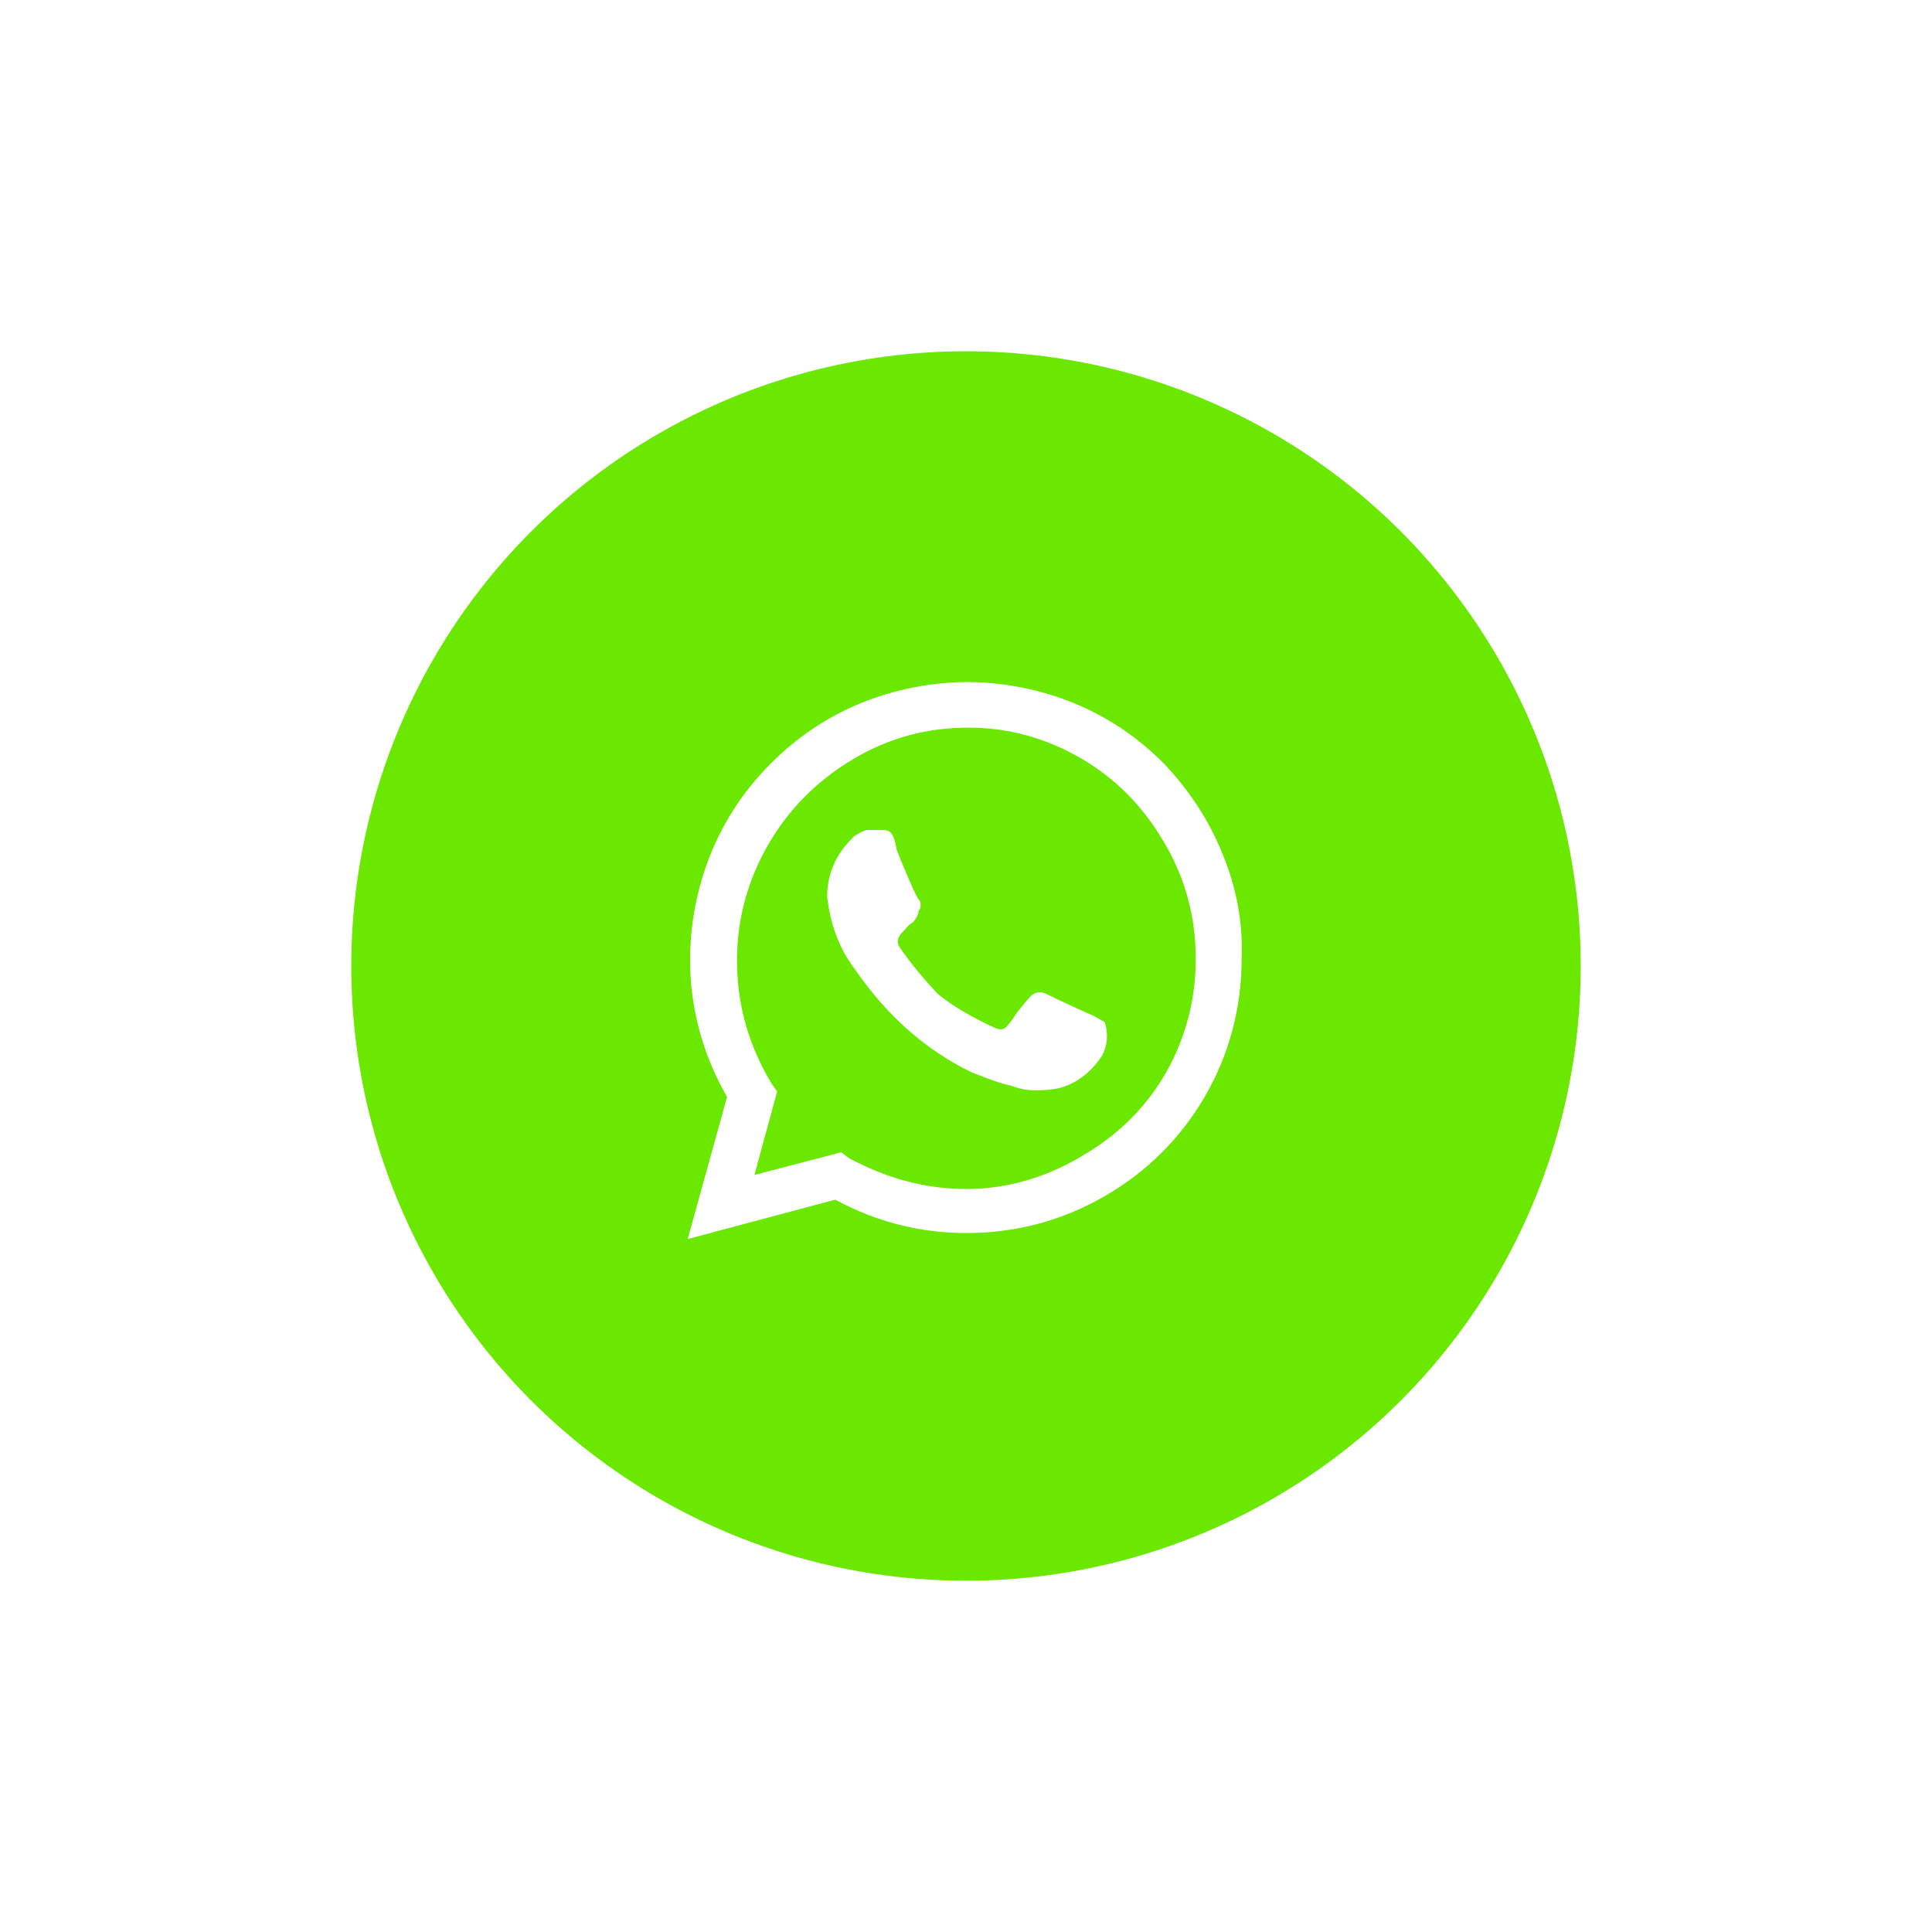 <svg width="110" height="110" viewBox="0 0 110 110" fill="none" xmlns="http://www.w3.org/2000/svg">
<g filter="url(#filter0_d_108_132)">
<circle cx="55" cy="55" r="35" fill="#6BE800"/>
</g>
<path d="M62.296 57.854C61.156 57.347 60.257 56.929 59.598 56.6C59.243 56.423 58.927 56.473 58.648 56.752C58.547 56.853 58.306 57.145 57.926 57.626C57.673 58.006 57.495 58.247 57.394 58.348C57.217 58.627 56.951 58.677 56.596 58.5C55.279 57.892 54.215 57.259 53.404 56.6C52.543 55.688 51.808 54.789 51.2 53.902C51.124 53.775 51.099 53.636 51.124 53.484C51.175 53.332 51.251 53.205 51.352 53.104L51.504 52.952C51.681 52.724 51.846 52.572 51.998 52.496C52.201 52.243 52.302 52.027 52.302 51.85C52.378 51.774 52.416 51.673 52.416 51.546C52.416 51.394 52.378 51.28 52.302 51.204C52.226 51.128 52.036 50.735 51.732 50.026C51.453 49.393 51.225 48.835 51.048 48.354C50.972 47.873 50.858 47.556 50.706 47.404C50.605 47.303 50.453 47.252 50.25 47.252H49.452C49.3 47.252 49.123 47.315 48.92 47.442C48.717 47.543 48.578 47.645 48.502 47.746C47.565 48.683 47.096 49.785 47.096 51.052C47.273 52.648 47.793 54.016 48.654 55.156C50.478 57.816 52.695 59.779 55.304 61.046L55.798 61.236C56.558 61.54 57.141 61.73 57.546 61.806C57.926 61.958 58.306 62.047 58.686 62.072C59.091 62.097 59.56 62.072 60.092 61.996C60.624 61.895 61.118 61.679 61.574 61.35C62.03 61.021 62.423 60.603 62.752 60.096C63.056 59.513 63.107 58.88 62.904 58.196L62.296 57.854ZM66.248 43.452C64.221 41.425 61.827 40.057 59.066 39.348C56.406 38.664 53.746 38.664 51.086 39.348C48.325 40.057 45.931 41.425 43.904 43.452C42.232 45.124 41.003 47.062 40.218 49.266C39.458 51.419 39.167 53.649 39.344 55.954C39.547 58.259 40.231 60.425 41.396 62.452L39.154 70.546L47.552 68.304C49.908 69.571 52.391 70.204 55 70.204C57.863 70.204 60.51 69.495 62.942 68.076C65.298 66.708 67.173 64.846 68.566 62.49C69.985 60.058 70.694 57.411 70.694 54.548C70.77 52.521 70.403 50.533 69.592 48.582C68.832 46.707 67.717 44.997 66.248 43.452ZM61.954 65.606C59.75 66.999 57.432 67.696 55 67.696C52.745 67.696 50.529 67.113 48.35 65.948L47.894 65.606L42.954 66.898L44.246 62.148L43.904 61.654C42.663 59.577 42.017 57.36 41.966 55.004C41.915 52.724 42.422 50.571 43.486 48.544C44.601 46.441 46.171 44.744 48.198 43.452C50.225 42.16 52.403 41.489 54.734 41.438C56.989 41.362 59.129 41.869 61.156 42.958C63.183 44.047 64.817 45.593 66.058 47.594C67.325 49.595 67.996 51.774 68.072 54.13C68.148 56.435 67.667 58.601 66.628 60.628C65.539 62.705 63.981 64.365 61.954 65.606Z" fill="white"/>
<defs>
<filter id="filter0_d_108_132" x="0" y="0" width="110" height="110" filterUnits="userSpaceOnUse" color-interpolation-filters="sRGB">
<feFlood flood-opacity="0" result="BackgroundImageFix"/>
<feColorMatrix in="SourceAlpha" type="matrix" values="0 0 0 0 0 0 0 0 0 0 0 0 0 0 0 0 0 0 127 0" result="hardAlpha"/>
<feOffset/>
<feGaussianBlur stdDeviation="10"/>
<feColorMatrix type="matrix" values="0 0 0 0 0.42 0 0 0 0 0.91 0 0 0 0 0 0 0 0 0.5 0"/>
<feBlend mode="normal" in2="BackgroundImageFix" result="effect1_dropShadow_108_132"/>
<feBlend mode="normal" in="SourceGraphic" in2="effect1_dropShadow_108_132" result="shape"/>
</filter>
</defs>
</svg>
